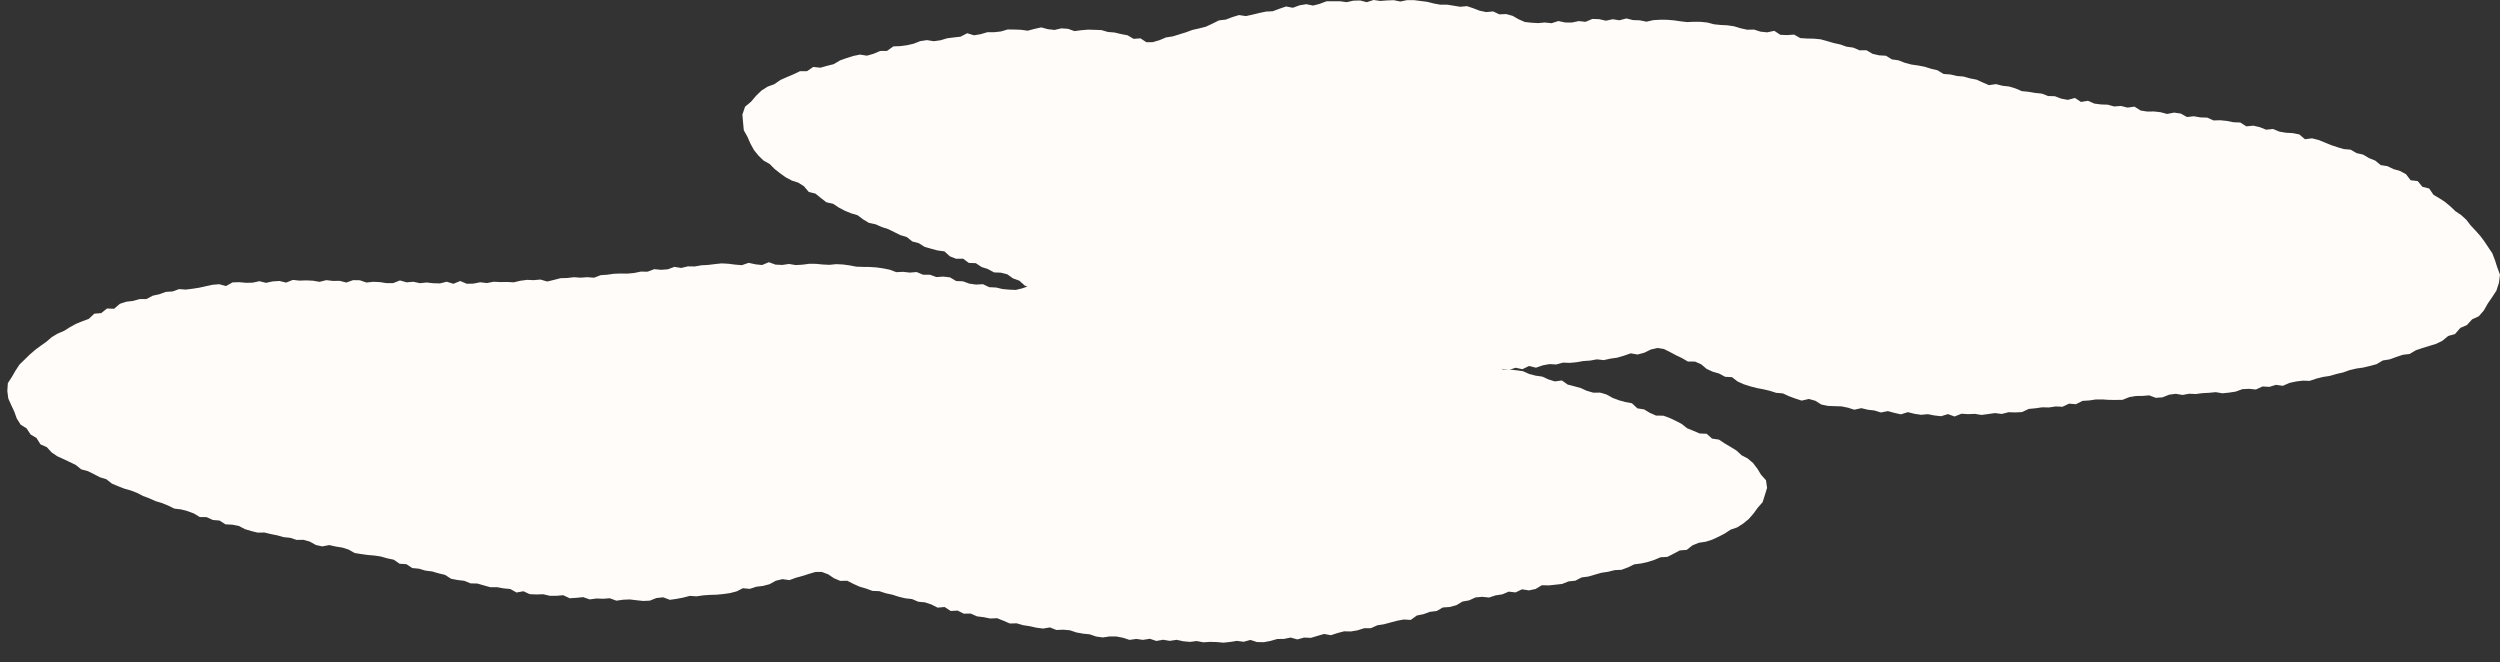 <svg xmlns="http://www.w3.org/2000/svg" width="653.714" height="173.125" viewBox="0 0 653.714 173.125">
  <rect x="0" y="0" width="653.714" height="173.125" fill="#333333" stroke="none"/>
  <g id="グループ_7394" data-name="グループ 7394" transform="translate(691.199 161.732) rotate(179)">
    <g id="グループ_6777" data-name="グループ 6777" transform="translate(686.011 112.17) rotate(-177)">
      <path id="パス_4560" data-name="パス 4560" d="M100.788,80.974l1.739.3,1.556,1,1.789.058,1.577.953,1.769.112,1.695.442,1.752.154,1.695.431,1.711.347,1.6.961L119.4,86l1.748.143,1.672.616,1.771-.02,1.7.426,1.707.414,1.771-.07,1.727.257,1.746.1,1.661.863,1.8-.393,1.686.709,1.753.01,1.761-.118,1.724.345,1.754-.06,1.76-.211,1.708.733,1.757-.174,1.756-.241,1.729.533,1.754-.3,1.745.008,1.746-.192,1.745.572,1.746-.309,1.745-.133,1.75.145,1.753.129,1.746-.145,1.717-.747,1.735-.248,1.788.6,1.735-.317,1.727-.388,1.713-.51,1.764.055,1.729-.316,1.744-.181,1.755-.111,1.742-.233,1.733-.308,1.7-.5,1.637-.895,1.8.108,1.678-.616,1.742-.269,1.7-.513,1.6-.957,1.7-.483,1.857.193,1.66-.672,1.694-.529,1.674-.606,1.687-.559,1.657-.07,1.674.558,1.573.976,1.661.633,1.832-.093,1.631.76,1.652.676,1.709.429,1.682.555,1.8.007,1.694.491,1.732.307,1.7.482,1.722.351,1.763.131,1.666.647,1.768.1,1.695.5,1.649.767,1.822-.229,1.617.978,1.806-.161,1.659.748,1.792-.092,1.673.676,1.753.151,1.733.286,1.791-.141,1.688.607,1.684.662,1.784-.11,1.715.434,1.744.2,1.729.329,1.748.169,1.8-.363,1.7.612,1.776-.138,1.752.087,1.715.508,1.738.254,1.751.113,1.72.523,1.747.178L290.3,94.8l1.76-.054,1.741.269,1.73.5,1.772-.312,1.748.186,1.769-.355,1.737.517,1.766-.38,1.749.231,1.76-.337,1.749.319,1.754.1,1.756-.284,1.755.273,1.754-.177,1.755-.013,1.758.1,1.751-.251,1.746-.343,1.764.179,1.735-.544,1.782.493,1.761-.027,1.739-.394,1.725-.56,1.756-.084,1.73-.416,1.8.425,1.718-.547,1.772.017,1.71-.576,1.707-.566,1.807.262,1.7-.623,1.709-.508,1.778-.03,1.731-.357,1.691-.605,1.779-.079,1.651-.812,1.735-.335,1.7-.52,1.7-.514,1.727-.386,1.829.047,1.542-1.205,1.725-.411,1.66-.675,1.766-.273,1.575-.981,1.8-.188,1.706-.528,1.558-1.007,1.729-.372,1.642-.825,1.745-.227,1.8.127,1.69-.627,1.734-.323,1.665-.769,1.806.139,1.648-.87,1.822.224,1.718-.427,1.613-1.044,1.786-.02,1.75-.241,1.748-.26,1.663-.728,1.753-.239,1.624-.915,1.743-.289,1.69-.559,1.692-.55,1.74-.319,1.7-.491,1.78-.148,1.662-.687,1.621-.856,1.754-.283,1.717-.449,1.682-.591,1.638-.761,1.8-.171,1.6-.878,1.587-.918,1.8-.209,1.479-1.244,1.635-.727,1.775-.327L446.9,64l1.614-.815L450.1,62.3l1.5-1.079,1.705-.651,1.523-1.049,1.414-1.235,1.214-1.5,1.07-1.587,1.195-1.446.516-1.862.516-1.912-.352-1.993-1.33-1.38-1.021-1.555-1.19-1.445-1.424-1.14-1.62-.776-1.4-1.2-1.557-.89-1.573-.856-1.544-.948-1.813-.2-1.458-1.218-1.846-.01-1.637-.641-1.651-.6-1.494-1.1-1.6-.757-1.623-.7-1.674-.528L431.1,32.1l-1.636-.647-1.573-.873-1.76-.206-1.465-1.285-1.744-.257-1.7-.406-1.661-.564-1.6-.819-1.694-.44-1.813.072-1.693-.42-1.636-.676-1.7-.4-1.7-.377-1.572-1.026-1.84.31-1.685-.466-1.648-.679-1.737-.185-1.7-.373-1.656-.68-1.737-.175L392.4,21.4l-1.76.033-1.673-.636-1.689-.559-1.779.246h-1.747l-1.694-.581-1.74-.082-1.769.374-1.717-.41-1.726-.333-1.739-.145-1.742-.13-1.746.273-1.744-.062-1.74.193-1.741.116-1.7.688-1.775-.321-1.664.777-1.662-.2-1.643-.672-1.562-.854-1.715-.451-1.624-.684-1.621-.691-1.592-.772-1.667-.555-1.649-.605-1.547-.928-1.539-.974-1.719-.384-1.6-.795-1.631-.69-1.833.055-1.665-.552-1.655-.594-1.672-.53-1.732-.275L326.576,8.9l-1.629-.742-1.814.118-1.621-.792-1.691-.464-1.8.142-1.662-.612-1.633-.812-1.738-.2-1.738-.188-1.768.032-1.683-.559-1.729-.234-1.782.225-1.67-.735-1.757.048-1.72-.32-1.728-.255-1.759.145-1.71-.543L292.2,2.96l-1.749.028-1.747,0-1.752.215-1.745.113-1.74-.2-1.744.065-1.743.079-1.75-.351-1.739.341-1.732.393-1.739.149-1.768-.358-1.717.532L267.765,3.7l-1.737.248-1.7.667-1.707.481-1.762-.012-1.728-.1-1.688-.337-1.787-.021L253.994,3.9l-1.809.162-1.752-.181-1.7-.552-1.774-.011-1.66-.906-1.759-.134-1.794.182-1.71-.557-1.777.069-1.707-.649-1.788.21L233.009,1.4l-1.777.146L229.511.966,227.766.678,226.013.489,224.252.432l-1.766.042-1.763,0L218.972.2,217.216.028,215.454,0l-1.77.241L211.924.214,210.165.105,208.4.152l-1.764.294-1.761.166L203.118.38,201.36.7,199.6.681,197.832.109l-1.748.8L194.32.776,192.548.458l-1.742.674-1.766-.088L187.268.882,185.5.847l-1.755.247-1.752.277-1.758.159-1.744.364-1.766.034-1.734.481L173.2,2.189l-1.714.7-1.755.188-1.784-.106-1.7.718-1.772.043-1.732.418-1.753.232-1.777.04-1.753.121-1.732.306-1.745.186-1.692.723-1.77-.077-1.744.187-1.763-.055-1.737.262-1.747.118-1.721.511-1.727.47-1.78-.448-1.741.217-1.753-.012-1.739.293-1.733.471-1.753-.034-1.749.092-1.752-.029-1.74.409-1.755-.149-1.742.411-1.749.108-1.76-.666-1.74.795-1.755-.483-1.745.5-1.75.018-1.75-.134-1.748.246-1.75-.317-1.749.216-1.75-.441L99.847,9,98.1,9.067l-1.75-.21L94.6,8.843,92.85,9.09,91.1,8.556l-1.75.035L87.6,9.274l-1.752-.38L84.1,8.978,82.35,8.832l-1.744.506L78.853,9.1,77.1,9.078l-1.748.129L73.6,9.075l-1.729.767-1.763-.366-1.746.174-1.733.438-1.771-.371-1.73.452-1.749.093-1.764-.1-1.751.119L56.185,11.29l-1.8-.418-1.744.216-1.72.435-1.716.444L47.48,12.3l-1.735.281-1.788-.062-1.678.673-1.758.177-1.67.674-1.713.435-1.6.939-1.792.069-1.691.538-1.763.268-1.676.612-1.459,1.343h-1.86L23.83,19.5l-1.812.219-1.386,1.407-1.653.673-1.632.736-1.558.921-1.506,1.026-1.633.763-1.528.987L9.743,27.5l-1.45,1.1L6.87,29.739l-1.344,1.25L4.254,32.324,2.971,33.654l-.99,1.61-.888,1.674L.065,38.658,0,40.694l.319,1.962.839,1.718L2,46.022l.723,1.8,1.065,1.56,1.589.93,1.1,1.544,1.574.871L9.162,54.36l1.675.669,1.315,1.345,1.525.946L15.323,58l1.629.7,1.613.721,1.466,1.093,1.736.4,1.607.729,1.6.765,1.7.452,1.488,1.094,1.645.627,1.659.58,1.706.421,1.659.572,1.605.761,1.665.56,1.636.664,1.7.441,1.652.608,1.621.735,1.768.145,1.7.39,1.668.545,1.589.894,1.8-.044,1.638.687,1.768.092,1.589.937,1.777.023,1.724.273,1.631.785,1.678.436,1.691.357,1.757-.094,1.692.35,1.7.278,1.683.406,1.726.119,1.671.487,1.758-.088,1.684.4,1.619.836,1.7.314,1.807-.414,1.7.324,1.713.208,1.674.466,1.617.848,1.713.209,1.718.183,1.732.085,1.714.193Z" transform="translate(0 0)" fill="#fffcfa"/>
    </g>
    <g id="グループ_6782" data-name="グループ 6782" transform="translate(36.557 53.477) rotate(1)">
      <path id="パス_4560-2" data-name="パス 4560" d="M107.393,4.193l1.779-.114,1.718-.869,1.787.148,1.731-.821,1.777.088,1.76-.268,1.767.042,1.759-.257,1.76-.166,1.758-.826,1.764-.088,1.761.053,1.768-.455,1.756.228L133.8.639,135.57.4l1.747.281,1.76-.069,1.751.1,1.8-.717,1.716.624,1.8-.551,1.743.195L149.612.6l1.773-.162L153.117.7l1.712.428,1.824-.574,1.715.389,1.7.459,1.81-.36,1.69.522,1.735.2,1.7.407,1.832-.4,1.681.53,1.71.344,1.764.051,1.764.069,1.709.357,1.576.989,1.68.465,1.881-.426,1.668.537,1.648.611,1.613.738,1.762.148,1.663.536,1.7.395,1.724.322,1.69.449,1.668.528,1.607.723,1.471,1.135,1.807.1,1.56.846,1.684.487,1.6.74,1.423,1.2,1.6.707,1.878.013,1.532.9,1.591.756,1.558.835,1.579.787,1.634.267,1.76-.393,1.732-.846,1.759-.473,1.8.312,1.752-.611,1.759-.521,1.772-.253,1.767-.389,1.787.2,1.768-.32,1.774-.122,1.769-.31,1.771-.17,1.774.068,1.768-.488,1.773.1,1.77-.328,1.771-.616,1.77.454,1.776-.842,1.766.38,1.778-.6,1.764.306,1.78-.518,1.768.046,1.771-.1,1.755.358,1.782-.443,1.788-.5,1.753.325,1.779-.258,1.767,0,1.775-.145,1.765.026,1.728.593,1.794-.447,1.74.353,1.756.113,1.791-.336,1.771-.065,1.759.085,1.8-.351,1.767.017,1.712.554,1.739.263,1.776-.08,1.806-.331,1.706.536,1.769.008,1.7.582,1.815-.342,1.688.608,1.777-.039,1.69.562,1.793-.133,1.759.1,1.695.505,1.791-.083,1.712.392,1.741.219,1.764.1,1.7.469,1.675.566,1.783.017,1.629.777,1.856-.312,1.744.235,1.659.619,1.616.792,1.73.294,1.646.641,1.864-.238,1.611.778,1.763.189,1.6.807,1.6.8,1.84-.066,1.578.856,1.61.735,1.761.239,1.658.579,1.575.836,1.753.291,1.5,1.05,1.665.557,1.6.747,1.6.741,1.649.609,1.824.164,1.322,1.452,1.642.635,1.532.906,1.707.494,1.395,1.219,1.753.408,1.6.756,1.373,1.244,1.653.594,1.488,1.063L392,37.6l1.808.076,1.57.859,1.666.544,1.521,1.006,1.818.064,1.486,1.11,1.848-.024,1.632.651,1.421,1.29,1.77.23,1.7.459,1.691.479,1.526.962,1.7.457,1.455,1.155,1.682.509,1.582.787,1.585.778,1.673.539,1.608.717,1.743.365,1.532.919,1.462,1.092,1.694.5,1.628.675,1.569.82,1.5.995,1.754.39,1.441,1.113,1.418,1.154,1.749.431,1.253,1.485,1.5.958,1.707.552,1.571.838,1.462,1.048,1.426,1.113,1.3,1.314,1.581.886,1.331,1.284,1.191,1.468.946,1.723.787,1.8.936,1.665.189,2.024.181,2.077-.7,2.062-1.561,1.3-1.284,1.521-1.433,1.386L453,86.247l-1.743.629-1.6,1.107-1.7.757-1.711.719-1.7.82-1.836,0L441.053,91.4l-1.835-.205-1.738.485-1.744.437-1.675.988-1.724.611-1.733.55-1.754.362-1.823-.283-1.737.492-1.714.737-1.784.012-1.678,1.185-1.777.067-1.762.23-1.748.4-1.731.677-1.759.266-1.788-.287-1.755.246-1.743.523-1.756.22-1.757.2-1.739.9-1.774-.542-1.755.294-1.755.524-1.758-.008L392,100.67l-1.764.524-1.756-.018-1.752-.063-1.743-.241-1.772.475-1.774.392-1.725-.468-1.735-.2-1.784.415-1.743-.117-1.692-.6-1.776.232-1.772.15-1.753-.05-1.753-.066-1.687-.492-1.743-.138-1.695-.407-1.709-.326-1.569-.925-1.818.131-1.519-1.014-1.685.013-1.748.517-1.7.719-1.782.276-1.732.532-1.73.539-1.716.629-1.752.391-1.743.446-1.7.8-1.7.848-1.775.2-1.725.652-1.74.538-1.811-.272-1.75.387-1.747.433-1.752.364-1.768.088-1.738.649-1.746.593-1.781-.337-1.748.646-1.76.292-1.767-.361-1.757.452-1.763.666-1.762.012-1.759,0-1.751-.241-1.769.393-1.758.045-1.731-.445-1.786.58-1.737-.255-1.764.137-1.76.068-1.722-.358-1.793.373-1.759,0-1.733-.234-1.734-.209-1.7-.432-1.714-.323-1.764.013-1.721-.273-1.718-.287-1.8.166-1.668-.563L266.8,106.1l-1.7-.36-1.818.171-1.614-.762-1.806.071-1.682-.464-1.568-.9-1.612-.706-1.752-.194-1.733-.1-1.735.158-1.779-.187-1.782.573-1.769-.382-1.772-.014-1.784.384-1.764-.2-1.806.762-1.771-.064-1.75-.4-1.8.388-1.754-.281-1.808.485-1.74-.431-1.767-.059-1.739-.362-1.81.41-1.783.1-1.774-.006-1.76-.145-1.747-.251-1.75-.211-1.786.086-1.775-.02-1.755-.176-1.716-.461-1.754-.178-1.766-.091-1.742-.256-1.7-.516-1.72-.381-1.788.04-1.692-.541-1.751-.188-1.856.4-1.6-1.044-1.775-.07-1.815.128-1.613-.915-1.77-.113-1.788-.035-1.763-.169-1.7-.466-1.692-.5-1.719-.373-1.669-.588-1.749-.242-1.639-.71-1.815.023-1.582-.936-1.711-.4-1.79-.1-1.569-.957-1.753-.253-1.648-.644-1.7-.45-1.758-.249-1.721-.333-1.667-.525-1.7-.4-1.555-.96-1.771-.125-1.7-.4-1.761-.147-1.68-.479-1.715-.328-1.621-.74-1.634-.7-1.846.265-1.692-.432-1.743-.192-1.676-.512-1.64-.7-1.748-.169-1.721-.3-1.746-.174-1.658-.635-1.769-.048-1.66-.637-1.719-.319-1.864.5-1.59-1.042-1.827.3-1.647-.73-1.735-.224-1.762-.063-1.694-.464-1.794.129-1.7-.432-1.815.261-1.6-1.016-1.726-.274-1.774.017-1.74-.189-1.694-.464-1.832.358-1.732-.242L81.859,78.3l-1.806.2L78.33,78.2l-1.765-.051-1.644-.737-1.783.044-1.744-.179-1.714-.341-1.766-.065L66.329,75.86l-1.815.18-1.7-.388-1.646-.665-1.824.185-1.64-.679-1.722-.3-1.769-.1-1.719-.33L51,72.5l-1.858.231L47.448,72.3l-1.633-.66-1.628-.669-1.658-.555-1.674-.5-1.787-.144-1.55-.906L35.8,68.475l-1.542-.906-1.626-.659L31.2,65.732l-1.768-.283-1.586-.765-1.7-.488-1.559-.841-1.216-1.588-1.847-.217-1.237-1.495-1.762-.443L17.39,57.964l-1.526-.9-1.494-.968L12.983,54.94l-1.318-1.259-1.49-1-1.346-1.22-1.15-1.494-1.25-1.328L5.214,47.275,4.1,45.8,3.063,44.242,2.019,42.688l-.7-1.815L.724,39,0,37.07l.289-2.156.657-2.032,1.131-1.715,1.12-1.64,1.03-1.812,1.329-1.521,1.74-.8,1.364-1.5,1.714-.735,1.387-1.6,1.78-.51,1.539-1.265,1.679-.82,1.752-.521,1.739-.543,1.728-.573,1.646-.982,1.793-.216,1.723-.581,1.717-.621,1.769-.278,1.668-.98,1.742-.47,1.749-.418,1.767-.245,1.747-.41,1.727-.616,1.751-.4,1.74-.509,1.76-.267L48.023,9.9l1.737-.586,1.781.053L53.3,9.153l1.751-.38,1.734-.757,1.783.257,1.746-.534,1.772.11,1.741-.8,1.77.183,1.759-.087L69.115,6.5l1.742-.264L72.6,6.06l1.729.3,1.741-.172L77.807,6.1l1.742-.231,1.735.076,1.744-.319,1.731.3L86.5,5.7,88.255,5,90,4.872l1.723.648,1.741-.143,1.738-.02,1.744-.3,1.753-.706,1.738-.021,1.738.008,1.735.113,1.736,0Z" transform="translate(0 0)" fill="#fffcfa"/>
    </g>
  </g>
</svg>
